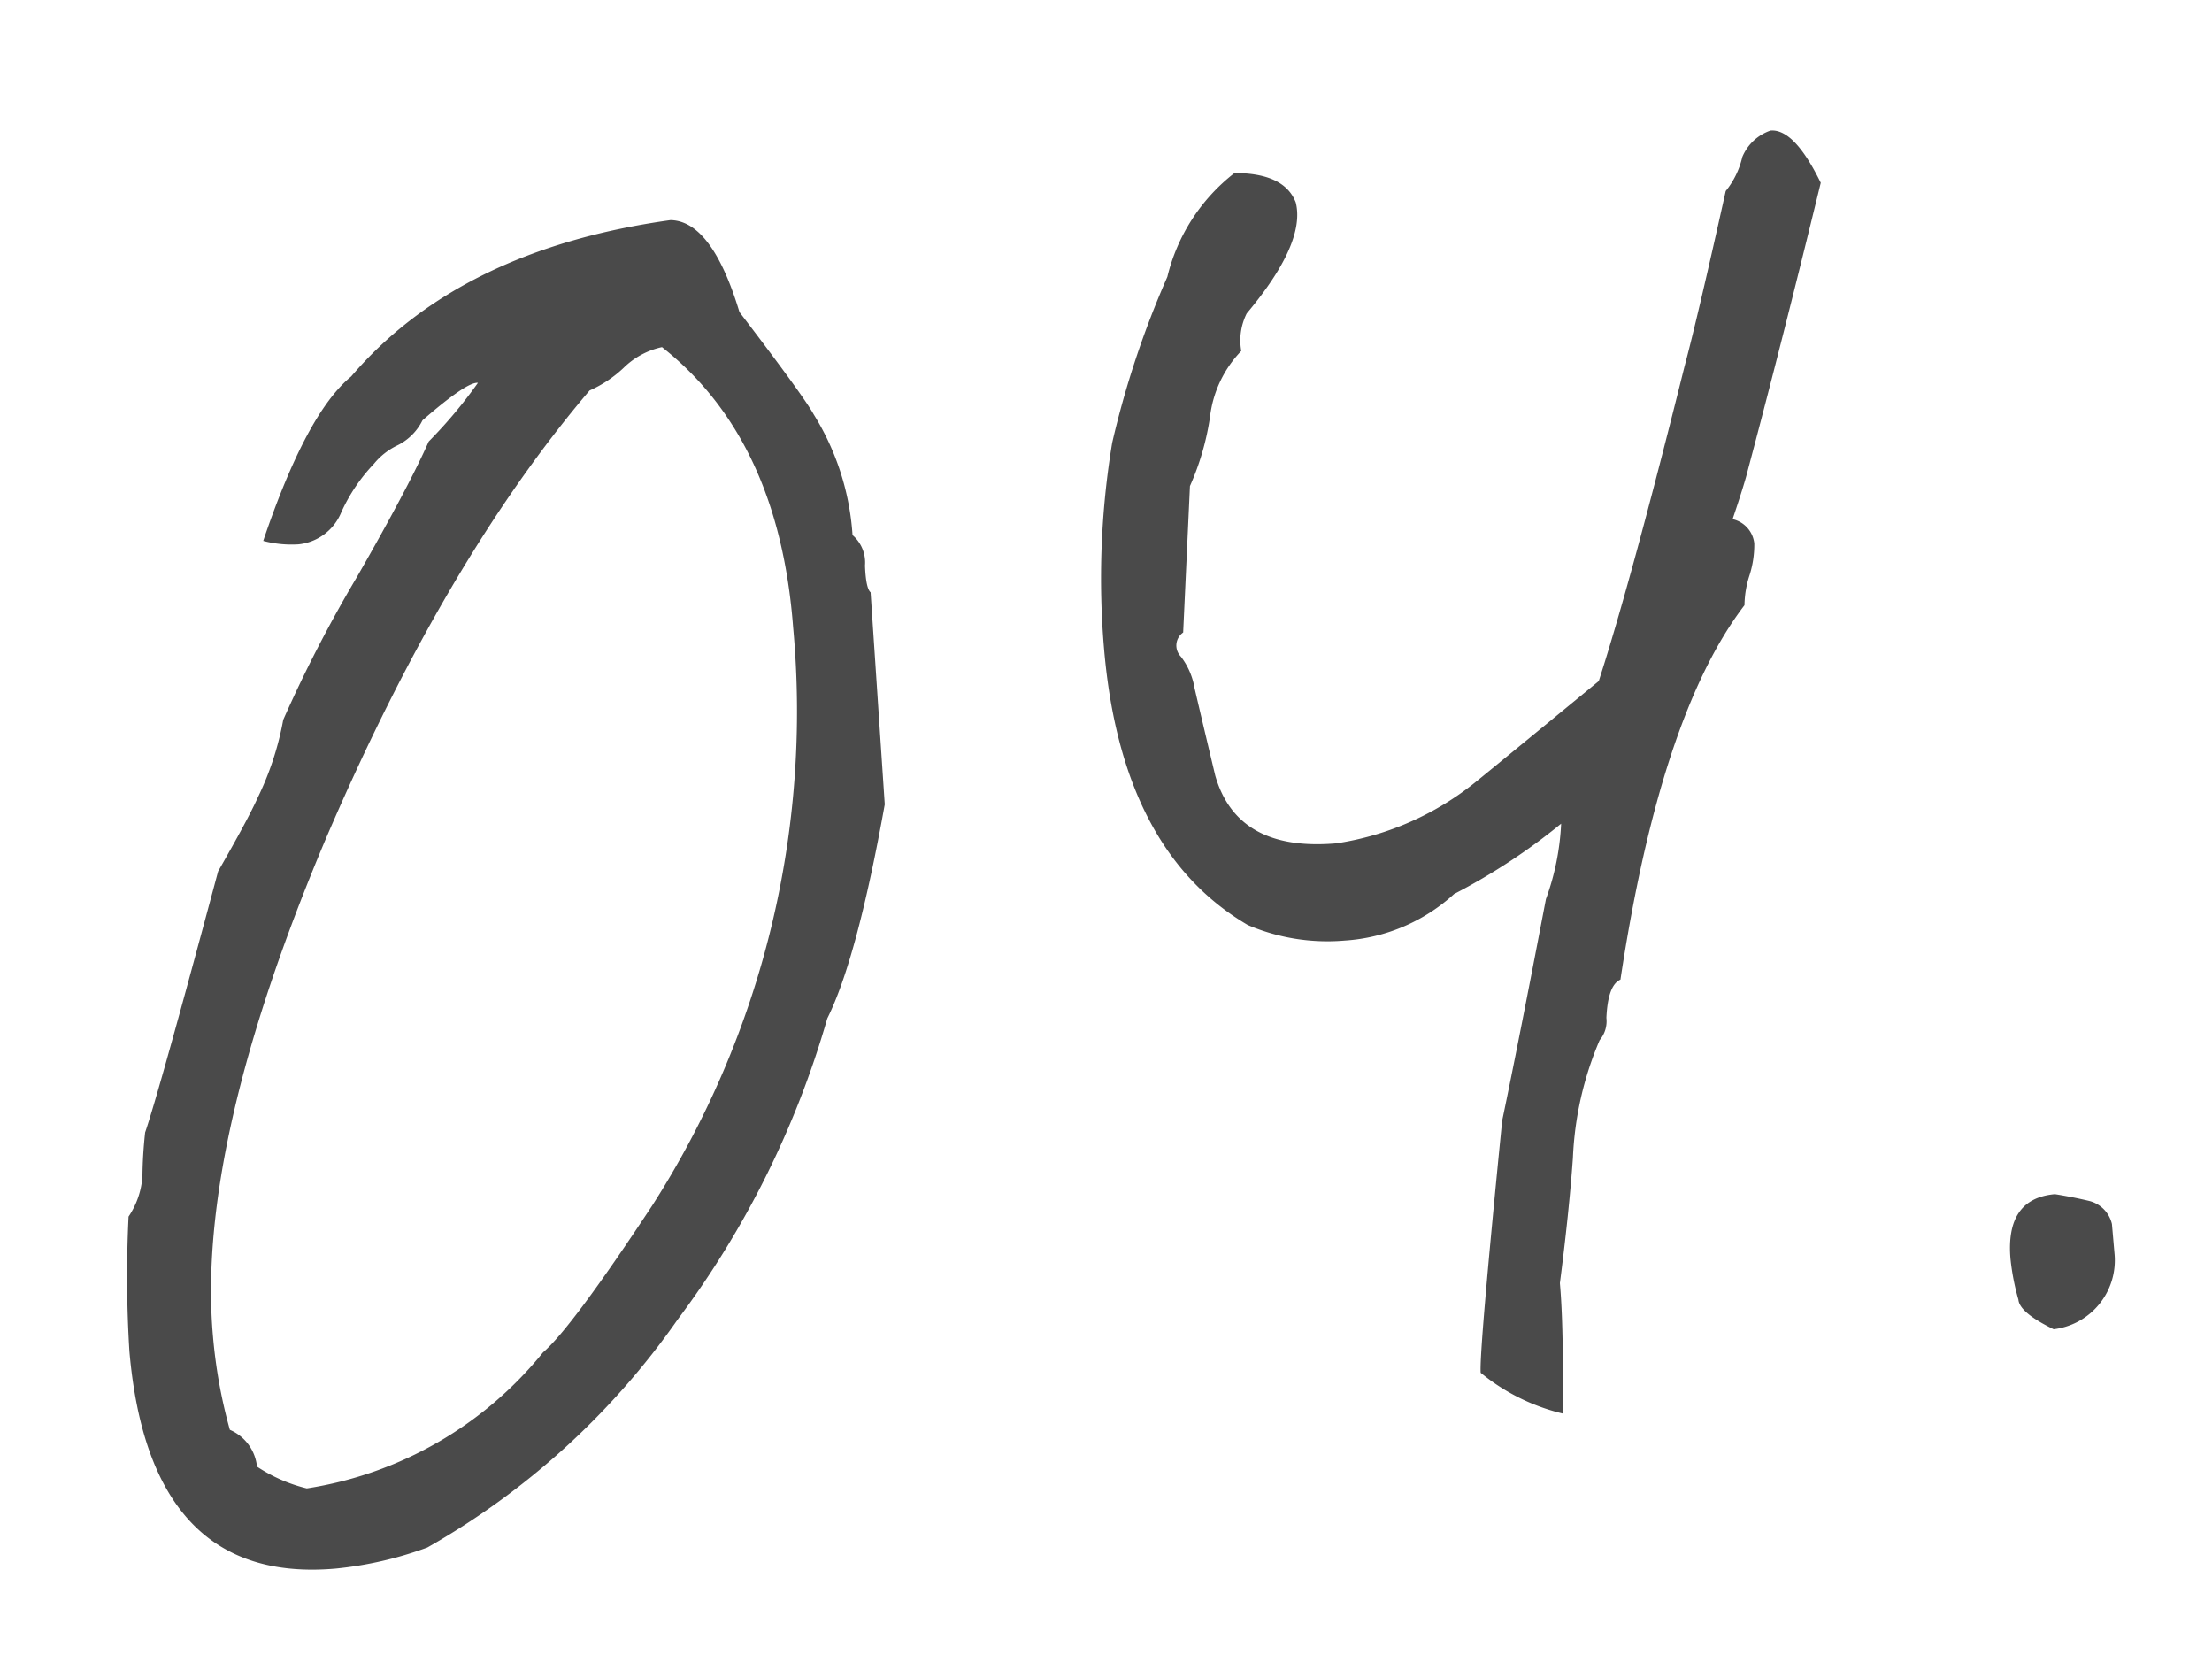 <svg xmlns="http://www.w3.org/2000/svg" width="102" height="77"><defs><clipPath id="a"><path data-name="Rectangle 19127" transform="translate(629 5013)" fill="none" stroke="#707070" d="M0 0h102v77H0z"/></clipPath></defs><g data-name="Mask Group 192" transform="translate(-629 -5013)" clip-path="url(#a)"><path data-name="Path 107005" d="M669.798 5050.085q-1.283 7.137-2.65 9.866a42.917 42.917 0 0 1-6.915 13.902 35.393 35.393 0 0 1-11.529 10.49 17.083 17.083 0 0 1-4.23.972q-8.566.749-9.506-10.008a55.801 55.801 0 0 1-.04-6.219 3.783 3.783 0 0 0 .64-1.862q.012-1.005.124-2.018.64-1.863 3.365-12.036 1.393-2.43 1.813-3.37a13.797 13.797 0 0 0 1.19-3.617 62.352 62.352 0 0 1 3.39-6.569q2.395-4.173 3.317-6.26a21.695 21.695 0 0 0 2.272-2.708q-.506-.056-2.558 1.729a2.53 2.53 0 0 1-1.154 1.154 3.136 3.136 0 0 0-1.08.847 8.05 8.05 0 0 0-1.51 2.24 2.394 2.394 0 0 1-1.98 1.477 5.136 5.136 0 0 1-1.619-.16q1.994-5.894 4.055-7.58 5.008-5.856 14.725-7.207 1.91.034 3.18 4.239 2.947 3.857 3.424 4.719a12.029 12.029 0 0 1 1.79 5.564 1.662 1.662 0 0 1 .575 1.405q.041 1.05.258 1.232zm-10.272-21.082a3.608 3.608 0 0 0-1.773.958 5.527 5.527 0 0 1-1.565 1.04q-6.644 7.806-12.148 20.631-5.988 14.172-5.222 22.937a23.475 23.475 0 0 0 .781 4.348 2.078 2.078 0 0 1 1.252 1.697 7.277 7.277 0 0 0 2.296 1.004 17.426 17.426 0 0 0 10.893-6.271q1.308-1.118 5.03-6.762a42.191 42.191 0 0 0 6.503-26.662q-.658-8.674-6.047-12.92zm50.073 5.662q-.147.615-.705 2.27a1.287 1.287 0 0 1 1 1.117 4.628 4.628 0 0 1-.222 1.475 4.631 4.631 0 0 0-.23 1.375q-3.875 5.055-5.72 17.26-.58.25-.648 1.762a1.357 1.357 0 0 1-.311 1.03 15.418 15.418 0 0 0-1.233 5.427q-.18 2.525-.6 5.773.183 2.092.124 6.011a9.374 9.374 0 0 1-3.777-1.878q-.078-.896.992-11.628.709-3.374 2.018-10.212a11.622 11.622 0 0 0 .7-3.474 28.536 28.536 0 0 1-4.935 3.242 8.254 8.254 0 0 1-5.032 2.145 9.356 9.356 0 0 1-4.478-.713q-5.817-3.405-6.626-12.668a38.25 38.25 0 0 1 .369-9.567 43.004 43.004 0 0 1 2.543-7.648 8.638 8.638 0 0 1 3.095-4.787q2.308 0 2.828 1.359.464 1.866-2.263 5.115a2.767 2.767 0 0 0-.25 1.728 5.242 5.242 0 0 0-1.441 3.036 12.187 12.187 0 0 1-.926 3.192l-.313 6.752a.73.73 0 0 0-.104 1.113 3.278 3.278 0 0 1 .629 1.45q.32 1.377.954 4.032 1.01 3.524 5.592 3.124a13.397 13.397 0 0 0 6.473-2.873q.563-.451 5.62-4.606 1.5-4.647 3.952-14.496.605-2.26 1.902-8.095a3.882 3.882 0 0 0 .766-1.572 2.167 2.167 0 0 1 1.299-1.217q1.095-.096 2.318 2.407-1.773 7.28-3.36 13.24zm16.908 36.159a3.2 3.2 0 0 1-2.81 3.456q-1.572-.765-1.624-1.363a10.839 10.839 0 0 1-.365-1.875q-.243-2.789 2.048-2.989.814.13 1.583.313a1.429 1.429 0 0 1 1.046 1.063z" fill="#4a4a4a"/></g></svg>